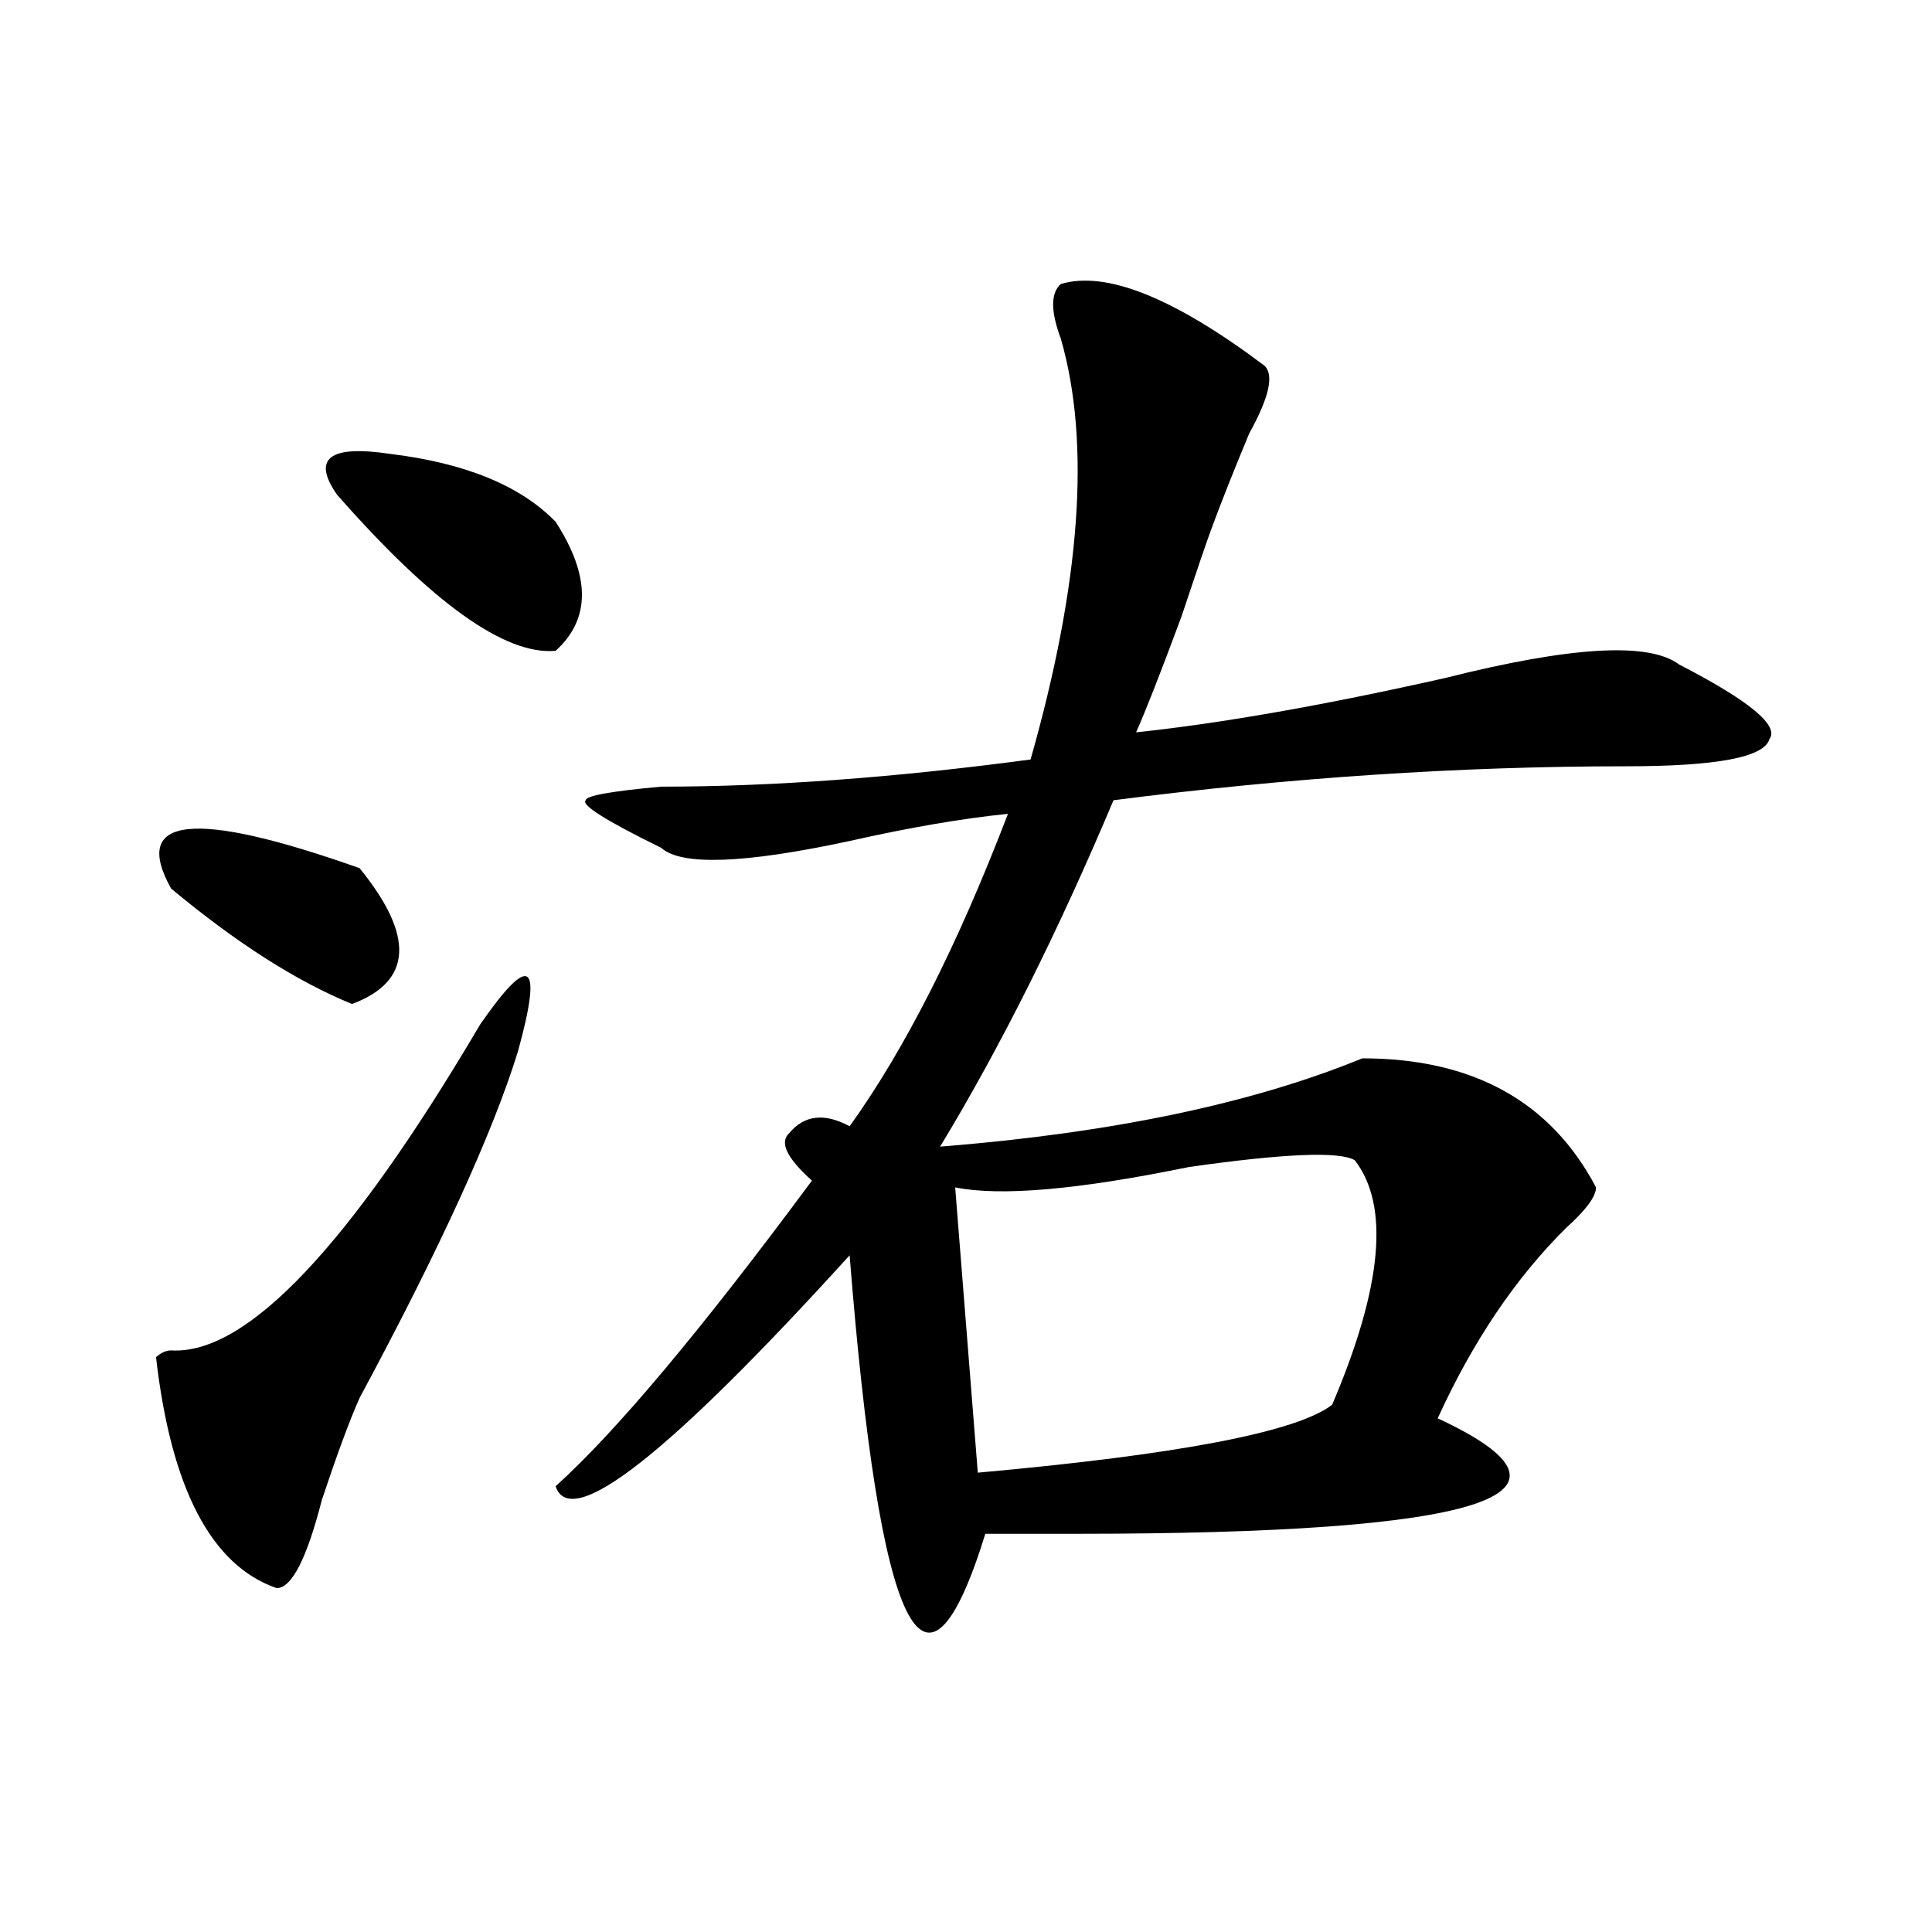 <?xml version="1.0" encoding="utf-8"?>
<!-- Generator: Adobe Illustrator 16.0.0, SVG Export Plug-In . SVG Version: 6.00 Build 0)  -->
<!DOCTYPE svg PUBLIC "-//W3C//DTD SVG 1.1//EN" "http://www.w3.org/Graphics/SVG/1.1/DTD/svg11.dtd">
<svg version="1.1" id="图层_1" xmlns="http://www.w3.org/2000/svg" xmlns:xlink="http://www.w3.org/1999/xlink" x="0px" y="0px"
	 width="1000px" height="1000px" viewBox="0 0 1000 1000" enable-background="new 0 0 1000 1000" xml:space="preserve">
<path d="M248.555,530.219c25.975-37.463,32.499-32.794,19.512,14.063c-13.049,42.188-40.365,101.953-81.949,179.297
	c-5.244,11.756-11.707,29.334-19.512,52.734c-7.805,30.432-15.609,45.703-23.414,45.703
	c-33.841-11.756-54.633-51.525-62.438-119.531c2.561-2.307,5.183-3.516,7.805-3.516
	C127.582,701.331,180.873,645.081,248.555,530.219z M186.117,449.359c28.597,35.156,27.316,58.612-3.902,70.313
	c-28.658-11.7-59.877-31.641-93.656-59.766C67.705,422.443,100.266,418.928,186.117,449.359z M174.41,256
	c-13.049-18.731-3.902-25.763,27.316-21.094c39.023,4.724,67.62,16.425,85.852,35.156c18.17,28.125,18.17,50.428,0,66.797
	C261.542,339.222,223.799,312.25,174.41,256z M549.035,147.016c23.414-7.031,58.535,7.031,105.363,42.188
	c5.183,4.724,2.561,16.425-7.805,35.156c-7.805,18.786-14.329,35.156-19.512,49.219c-2.622,7.031-7.805,22.303-15.609,45.703
	c-10.427,28.125-18.231,48.065-23.414,59.766c44.206-4.669,97.559-14.063,159.996-28.125
	c64.998-16.369,105.363-18.731,120.973-7.031c36.401,18.787,52.011,31.641,46.828,38.672c-2.622,9.394-27.316,14.063-74.145,14.063
	c-85.852,0-174.325,5.878-265.359,17.578c-28.658,68.006-58.535,127.771-89.754,179.297c88.412-7.031,161.276-22.247,218.531-45.703
	c57.193,0,97.559,22.303,120.973,66.797c0,4.725-5.244,11.756-15.609,21.094c-26.036,25.818-48.17,58.612-66.34,98.438
	c85.852,39.881,23.414,59.766-187.313,59.766c-20.854,0-36.463,0-46.828,0c-31.219,100.744-54.633,52.734-70.242-144.141
	c-93.656,103.162-144.387,142.987-152.191,119.531c31.219-28.125,75.425-80.859,132.68-158.203
	c-13.049-11.7-16.951-19.885-11.707-24.609c7.805-9.338,18.17-10.547,31.219-3.516c28.597-39.825,55.913-93.713,81.949-161.719
	c-23.414,2.362-50.73,7.031-81.949,14.063c-54.633,11.756-87.193,12.909-97.559,3.516c-28.658-14.063-41.646-22.247-39.023-24.609
	c0-2.307,12.987-4.669,39.023-7.031c57.193,0,120.973-4.669,191.215-14.063c25.975-91.406,31.219-164.026,15.609-217.969
	C543.791,161.078,543.791,151.739,549.035,147.016z M494.402,614.594l11.707,147.656c104.021-9.338,165.179-21.094,183.41-35.156
	c25.975-60.919,29.877-103.106,11.707-126.563c-7.805-4.669-36.463-3.516-85.852,3.516
	C558.12,615.803,517.816,619.318,494.402,614.594z"/>
</svg>
